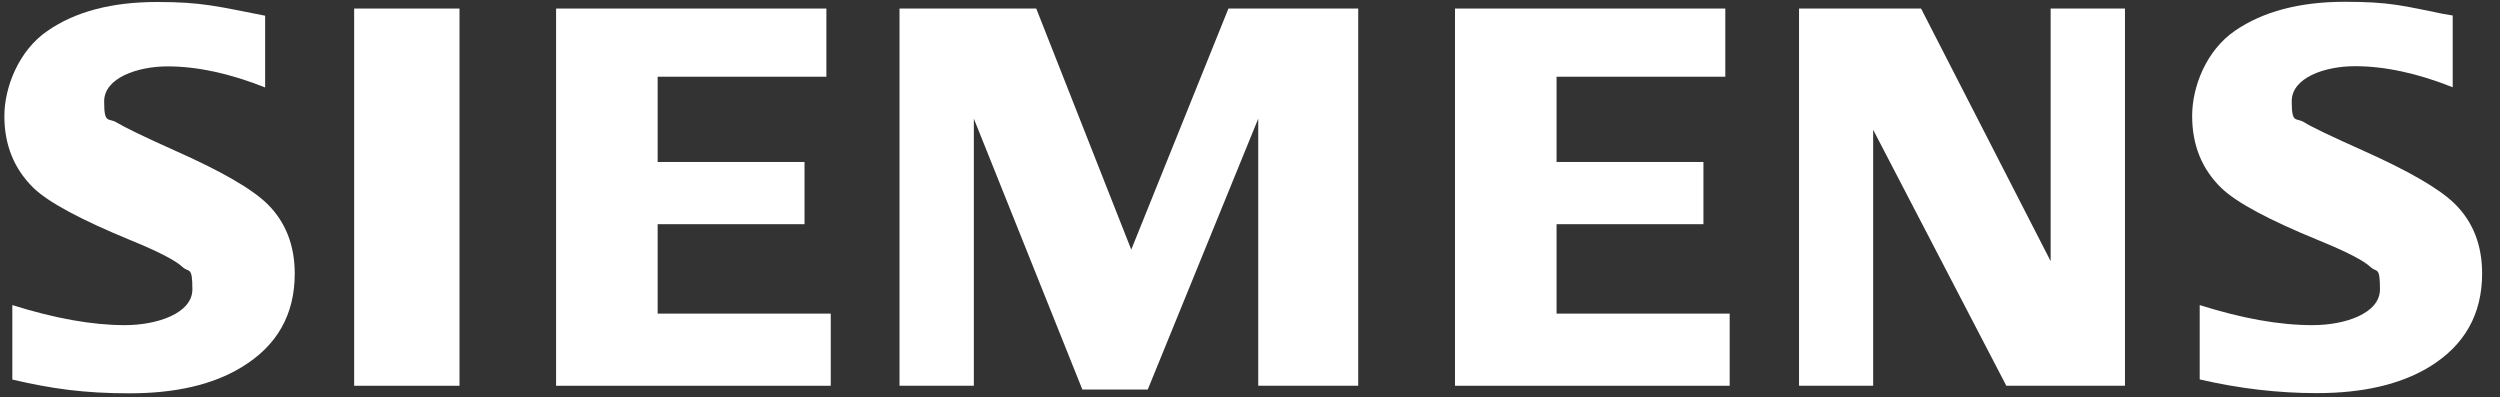 <svg viewBox="0 0 1257.9 200" version="1.1" xmlns="http://www.w3.org/2000/svg" id="Layer_1">
  
  <rect x="0" y="0" width="1257.9" height="200" fill="#333333" stroke="none"/>
  
  <defs>
    <style>
      .st0 {
        fill: none;
      }

      .st1 {
        fill: #fff;
        fill-rule: evenodd;
      }
    </style>
  </defs>
  <g id="BoundingBox">
    <polygon points="2.3 199.1 1248.9 199.1 1248.9 .9 2.3 .9 2.3 .9 2.3 199.1" class="st0"></polygon>
  </g>
  <g id="SIEMENS">
    <g>
      <path d="M6.2,191v-37.5c21.3,6.7,40.2,10.1,56.6,10.1s34-6,34-18-1.7-8.2-5-11.3c-3.4-3.2-12-7.7-26-13.4-25-10.3-41.3-19-48.9-26.3-9.8-9.6-14.7-21.6-14.7-36.2S9.5,25.4,23.8,15.6C37.9,5.8,56.3,1,79.1,1s30.6,2.3,54.3,6.9v36.1c-17.6-7-34-10.6-49.1-10.6s-31.9,5.8-31.9,17.6,2.1,8,6.4,10.7c3.6,2.2,13.4,7,29.5,14.2,23.2,10.3,38.6,19.2,46.3,26.8,9.1,9,13.7,20.7,13.7,35,0,20.6-8.9,36.3-26.8,47.1-14.5,8.8-33.3,13.1-56.3,13.1s-39.1-2.3-58.9-6.9h0Z" class="st1"></path>
      <polygon points="178.2 4.3 178.2 4.3 231.2 4.3 231.2 194.1 178.2 194.1 178.2 4.3" class="st1"></polygon>
      <polygon points="279.8 194.1 279.8 4.3 415.8 4.3 415.8 38.6 330.9 38.6 330.9 81.5 404.8 81.5 404.8 112.8 330.9 112.8 330.9 157.8 418 157.8 418 194.1 279.8 194.1" class="st1"></polygon>
      <polygon points="452.6 194.1 452.6 4.3 521.4 4.3 569.2 125.6 618.1 4.3 683.4 4.3 683.4 194.1 633.1 194.1 633.1 59.7 577.5 196 544.6 196 490 59.7 490 194.1 452.6 194.1" class="st1"></polygon>
      <polygon points="732.1 194.1 732.1 4.3 868.1 4.3 868.1 38.6 783.2 38.6 783.2 81.5 857.1 81.5 857.1 112.8 783.2 112.8 783.2 157.8 870.3 157.8 870.3 194.1 732.1 194.1" class="st1"></polygon>
      <polygon points="905.2 194.1 905.2 4.3 966.6 4.3 1031.8 131.4 1031.8 4.3 1069.2 4.3 1069.2 194.1 1009.5 194.1 942.5 65.3 942.5 194.1 905.2 194.1" class="st1"></polygon>
      <path d="M1106.8,191v-37.5c21.2,6.7,40,10.1,56.7,10.1s34-6,34-18-1.6-8.2-4.8-11.3c-3.4-3.2-12.1-7.7-26.1-13.4-24.9-10.2-41.2-18.9-48.9-26.3-9.8-9.5-14.7-21.6-14.7-36.3s7.1-32.9,21.5-42.8c14.1-9.7,32.6-14.6,55.3-14.6s29.3,2,49.6,6.1l4.7.8v36.1c-17.6-7-34-10.6-49.2-10.6s-31.8,5.8-31.8,17.6,2.1,8,6.4,10.7c3.4,2.2,13.3,6.9,29.6,14.2,23,10.3,38.4,19.2,46.1,26.8,9.1,9,13.7,20.7,13.7,35,0,20.6-8.9,36.3-26.7,47.1-14.6,8.8-33.4,13.1-56.5,13.1-19.5,0-39.1-2.3-58.9-6.9h0Z" class="st1"></path>
    </g>
  </g>
</svg>